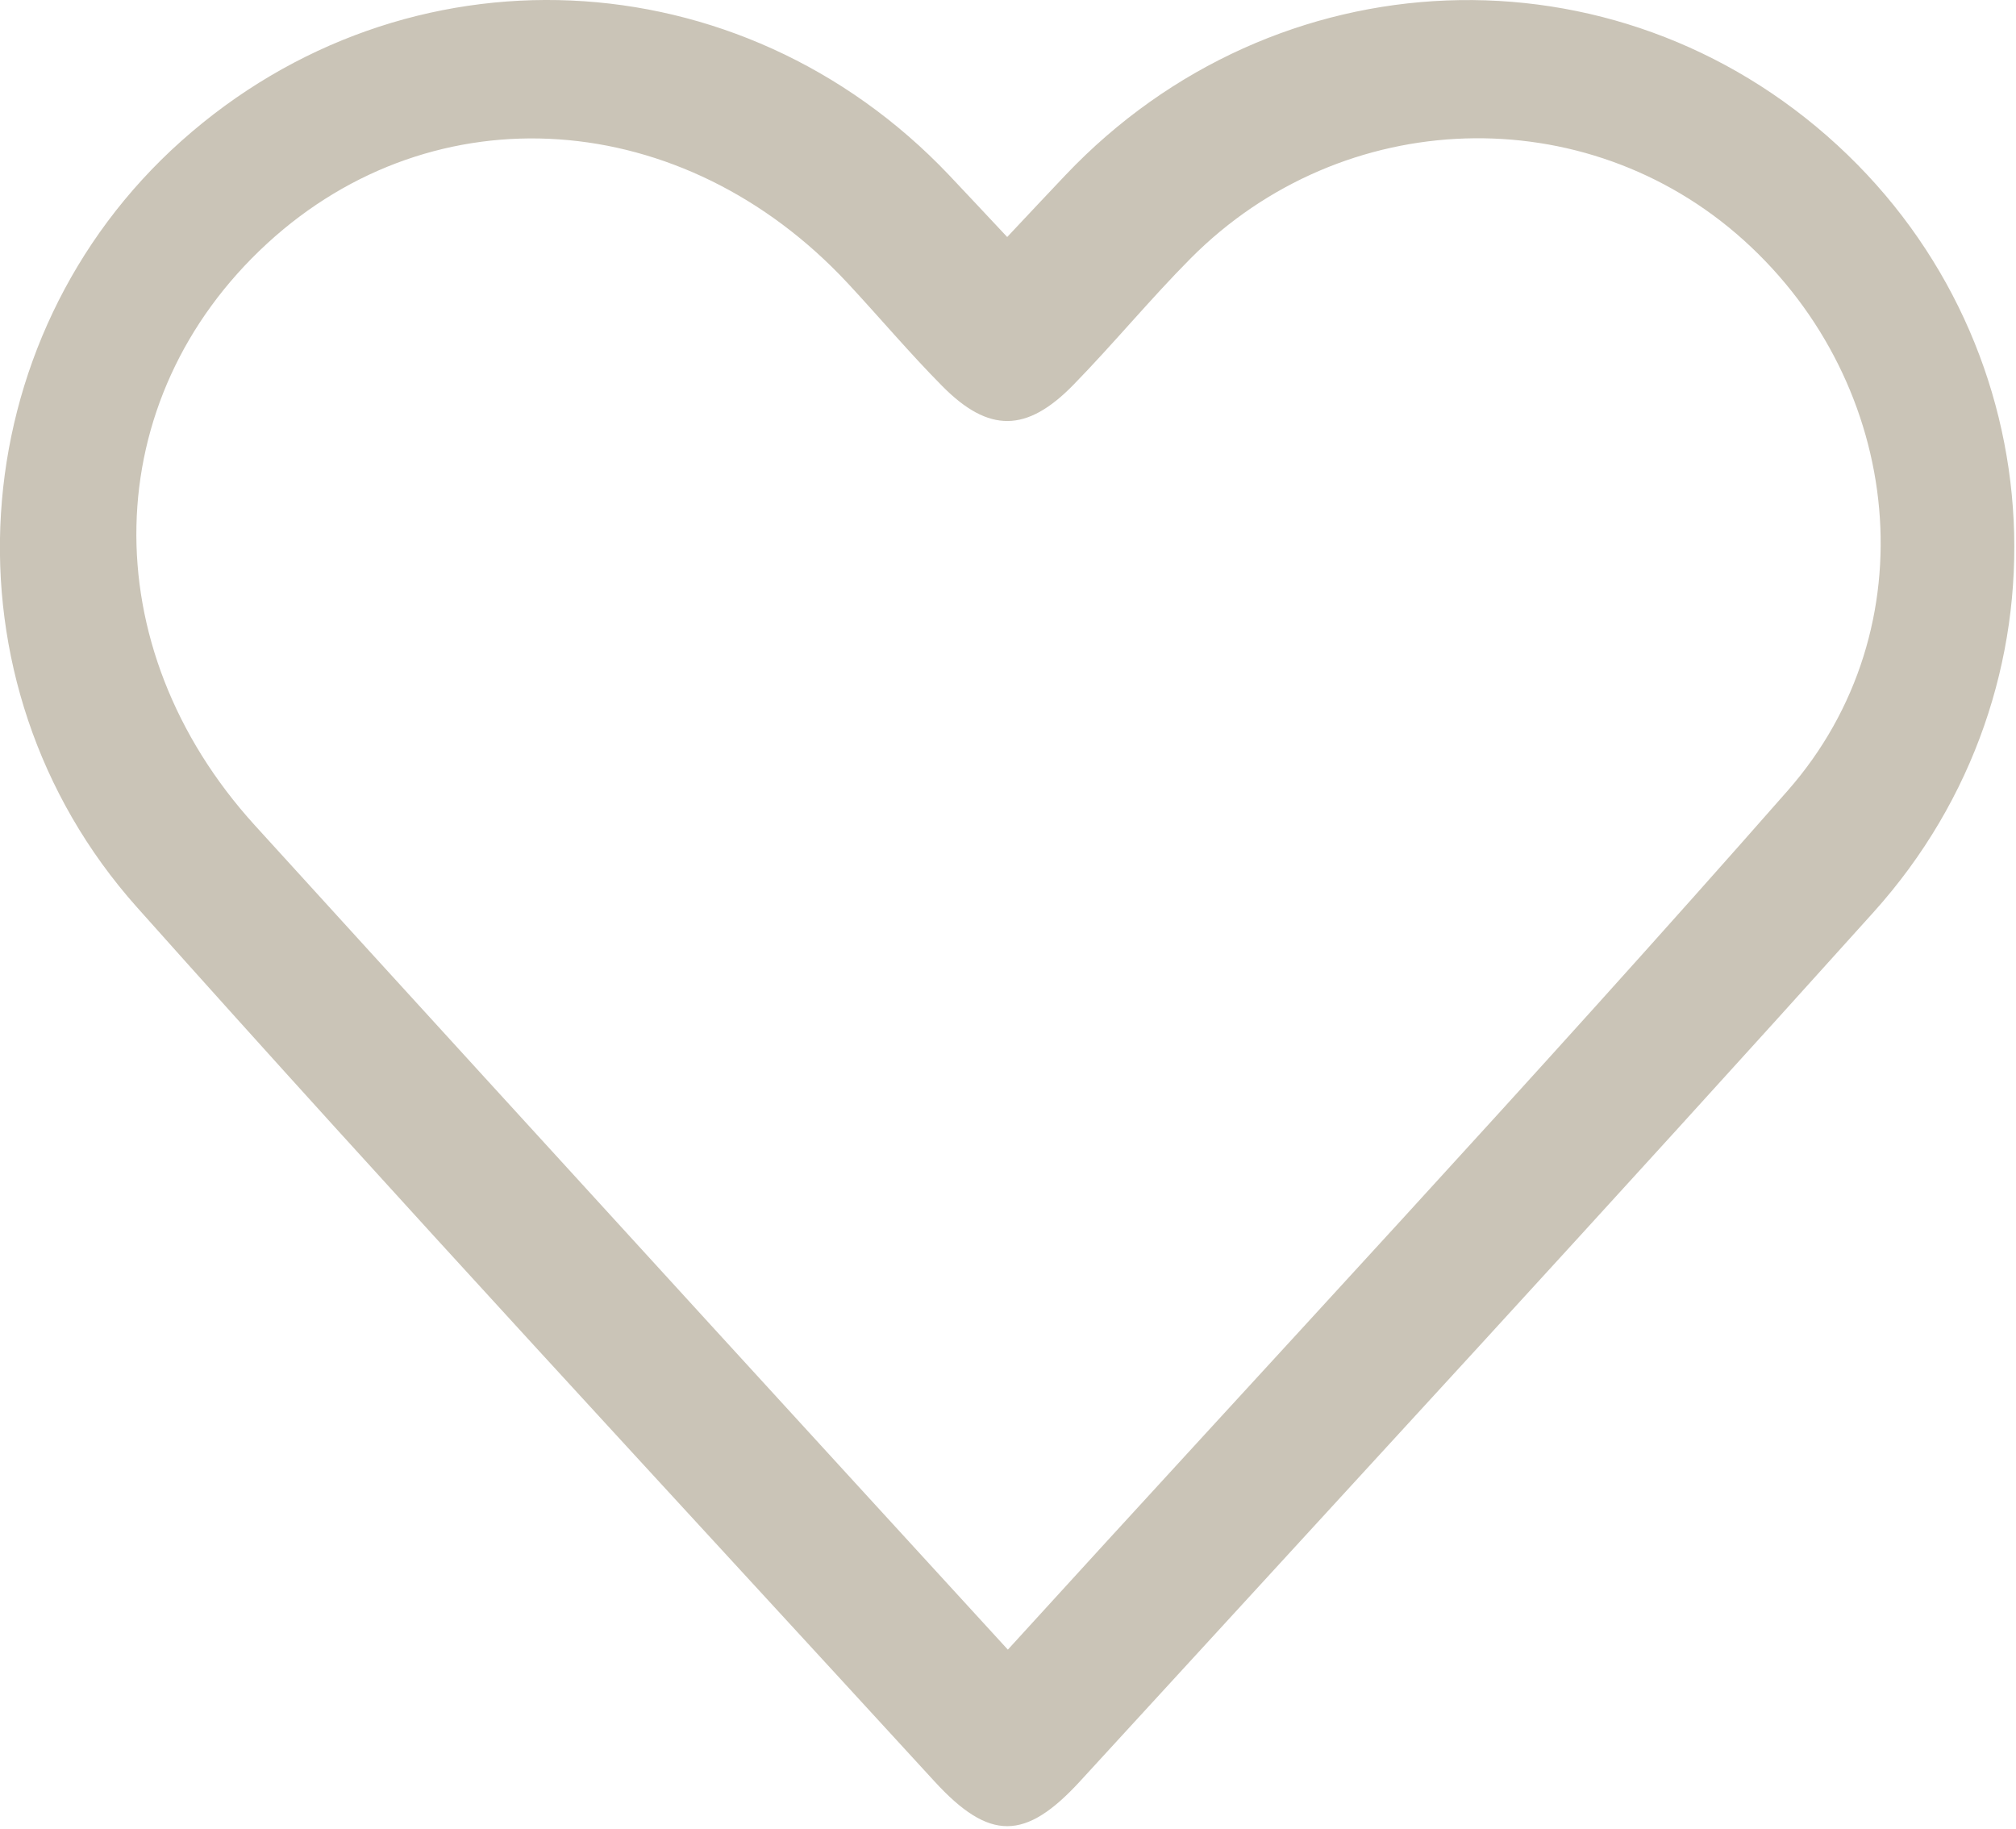 <?xml version="1.0" encoding="UTF-8" standalone="no"?>
<!DOCTYPE svg PUBLIC "-//W3C//DTD SVG 1.1//EN" "http://www.w3.org/Graphics/SVG/1.1/DTD/svg11.dtd">
<svg width="100%" height="100%" viewBox="0 0 302 274" version="1.1" xmlns="http://www.w3.org/2000/svg" xmlns:xlink="http://www.w3.org/1999/xlink" xml:space="preserve" xmlns:serif="http://www.serif.com/" style="fill-rule:evenodd;clip-rule:evenodd;stroke-linejoin:round;stroke-miterlimit:2;">
    <g transform="matrix(5.556,0,0,5.556,150.979,19.817)">
        <path d="M0,40.909C7.16,33.048 14.212,25.505 21.025,17.751C24.865,13.381 24.159,6.802 19.84,2.909C15.58,-0.929 9.035,-0.729 4.932,3.396C3.839,4.496 2.85,5.7 1.767,6.809C0.508,8.099 -0.516,8.107 -1.766,6.845C-2.648,5.955 -3.457,4.994 -4.311,4.076C-8.747,-0.695 -15.451,-1.155 -19.969,2.996C-24.541,7.198 -24.689,13.863 -20.302,18.686C-16.206,23.19 -12.097,27.682 -7.991,32.178C-5.383,35.033 -2.77,37.882 0,40.909M-0.018,2.823C0.597,2.169 1.071,1.662 1.549,1.159C7.213,-4.813 16.37,-5.168 22.368,0.35C28.29,5.798 28.788,14.972 23.345,21.022C16.272,28.885 9.096,36.654 1.952,44.451C0.471,46.068 -0.496,46.077 -1.979,44.46C-9.166,36.621 -16.405,28.829 -23.482,20.893C-28.89,14.827 -28.251,5.557 -22.283,0.233C-16.229,-5.167 -7.211,-4.768 -1.589,1.15C-1.11,1.655 -0.637,2.164 -0.018,2.823" style="fill:rgb(202,196,183);fill-rule:nonzero;"/>
    </g>
</svg>
